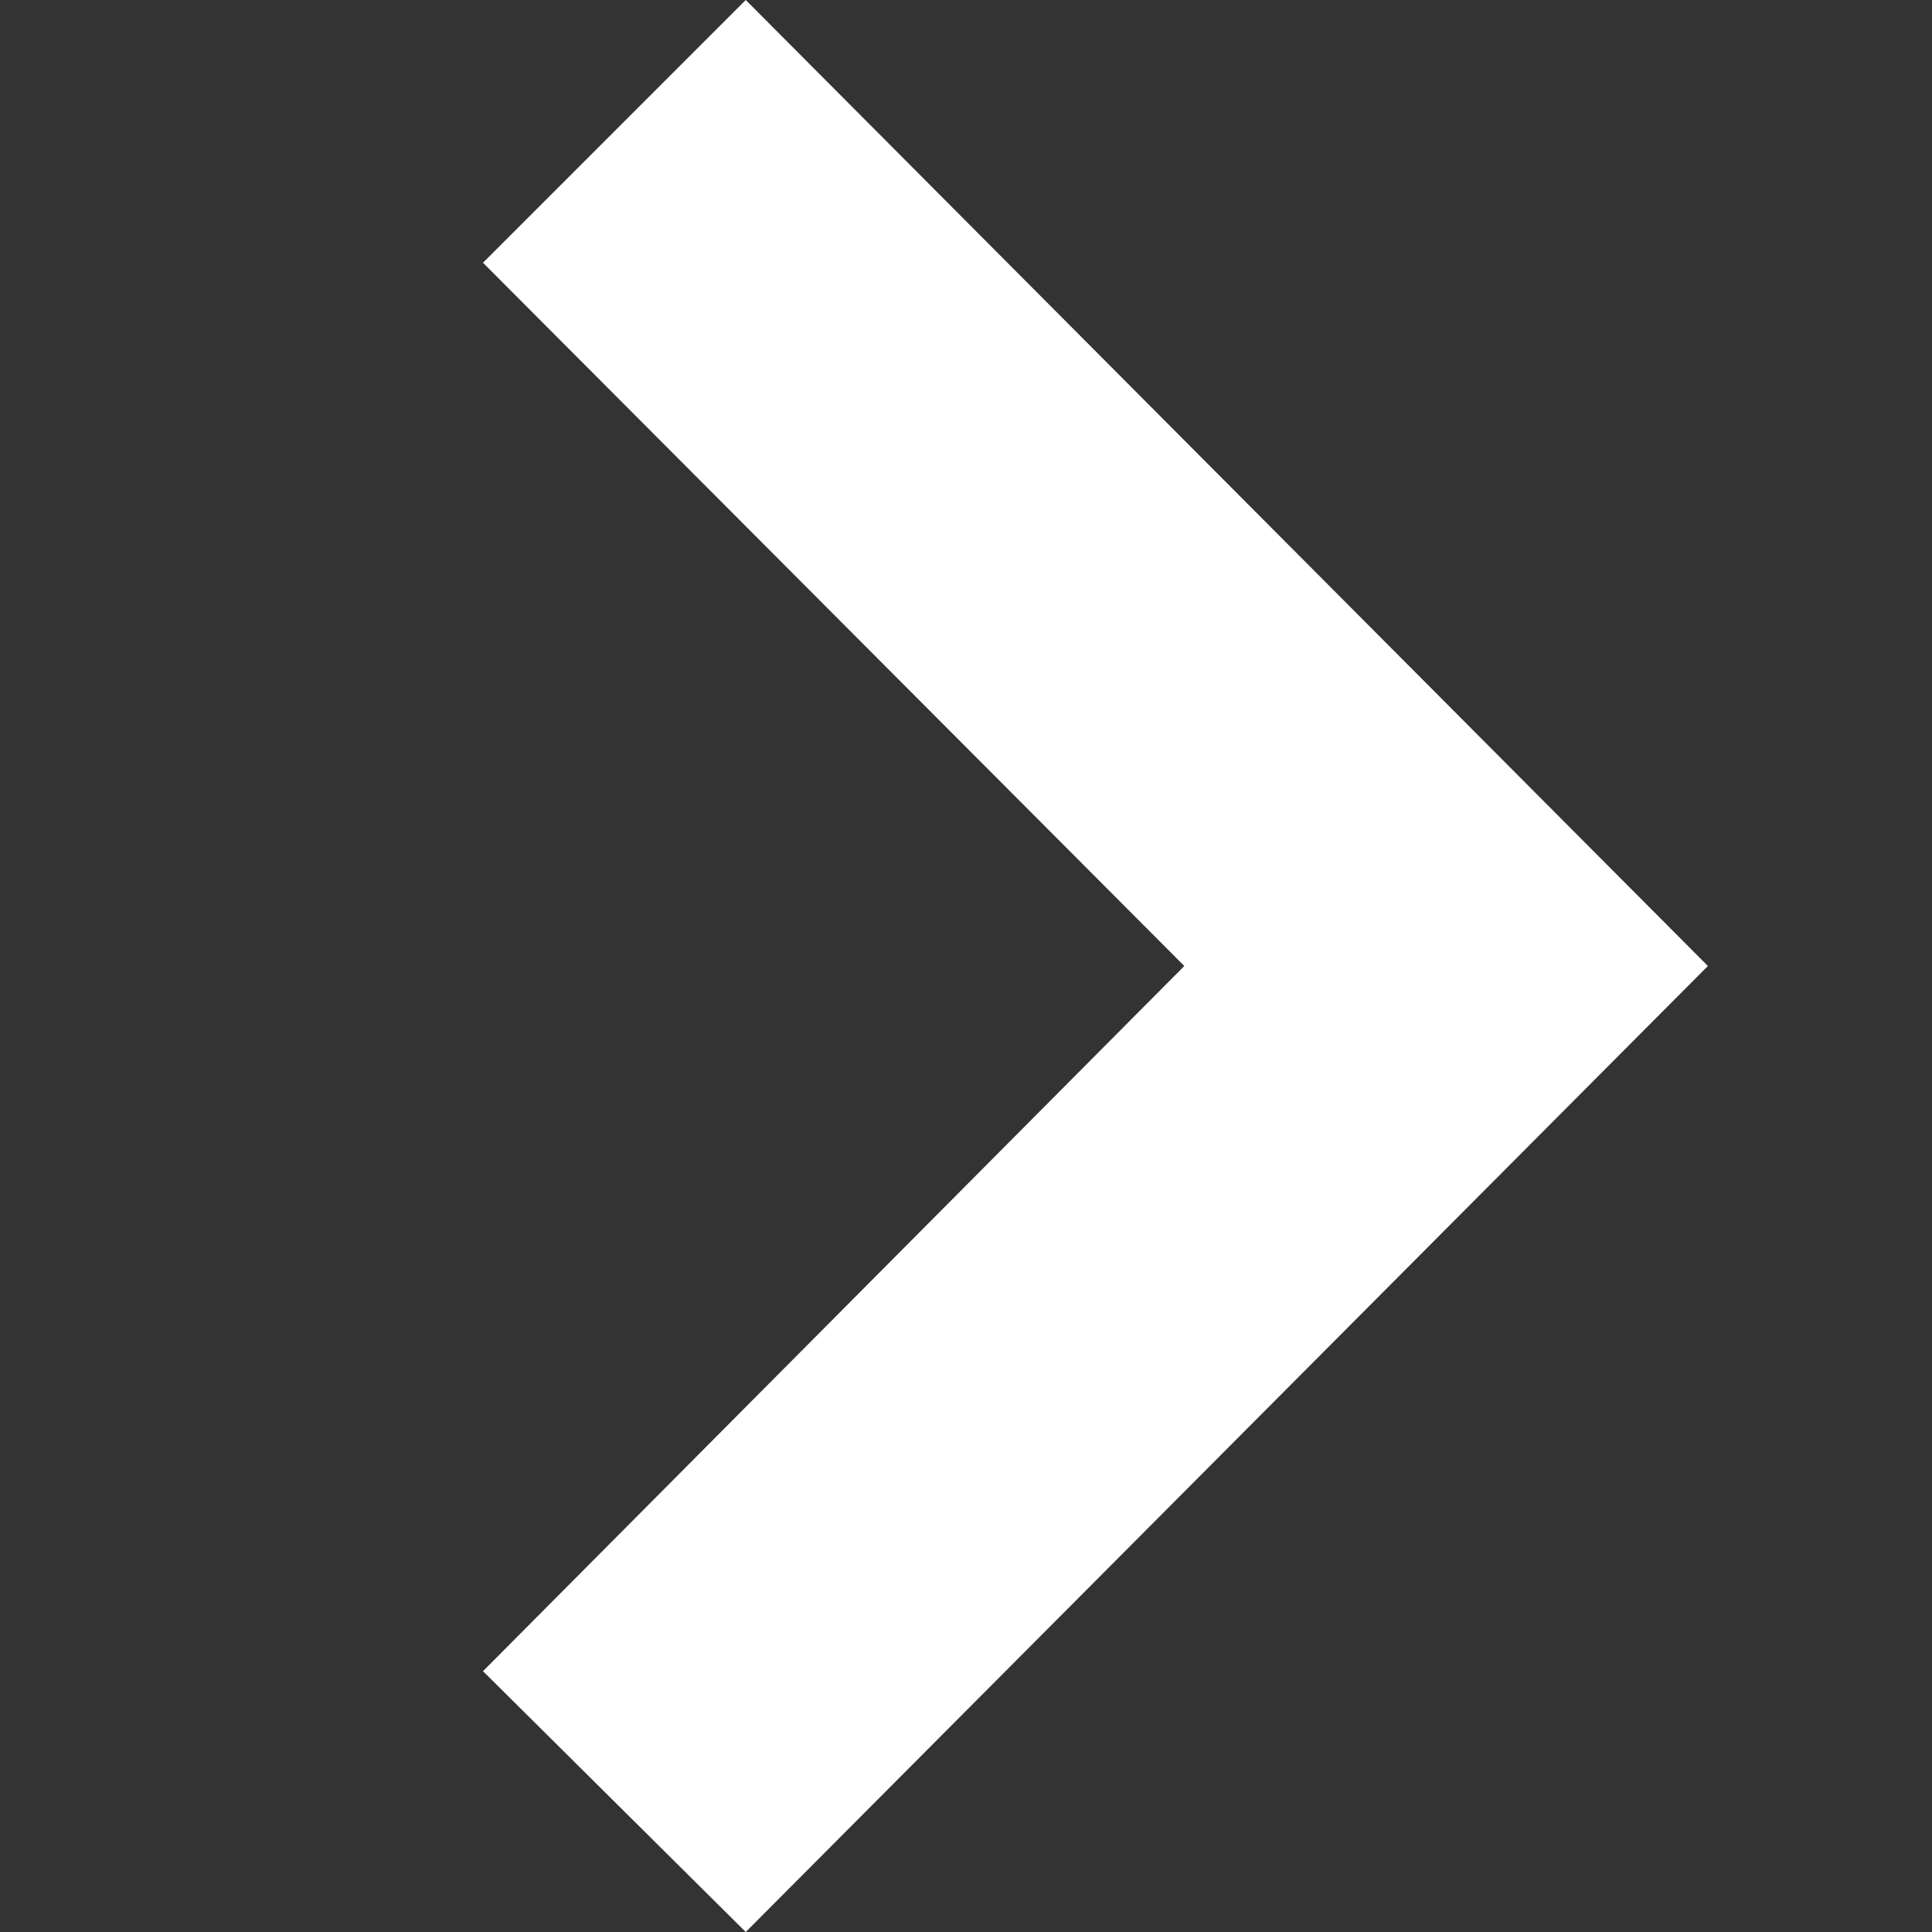 <svg width="10" height="10" fill="none" xmlns="http://www.w3.org/2000/svg"><rect width="100%" height="100%" fill="#333333" stroke="none"/><path d="M3.86 10 2.5 8.65 6.13 5 2.5 1.36 3.86 0l4.98 5-4.98 5Z" fill="#fff"/></svg>